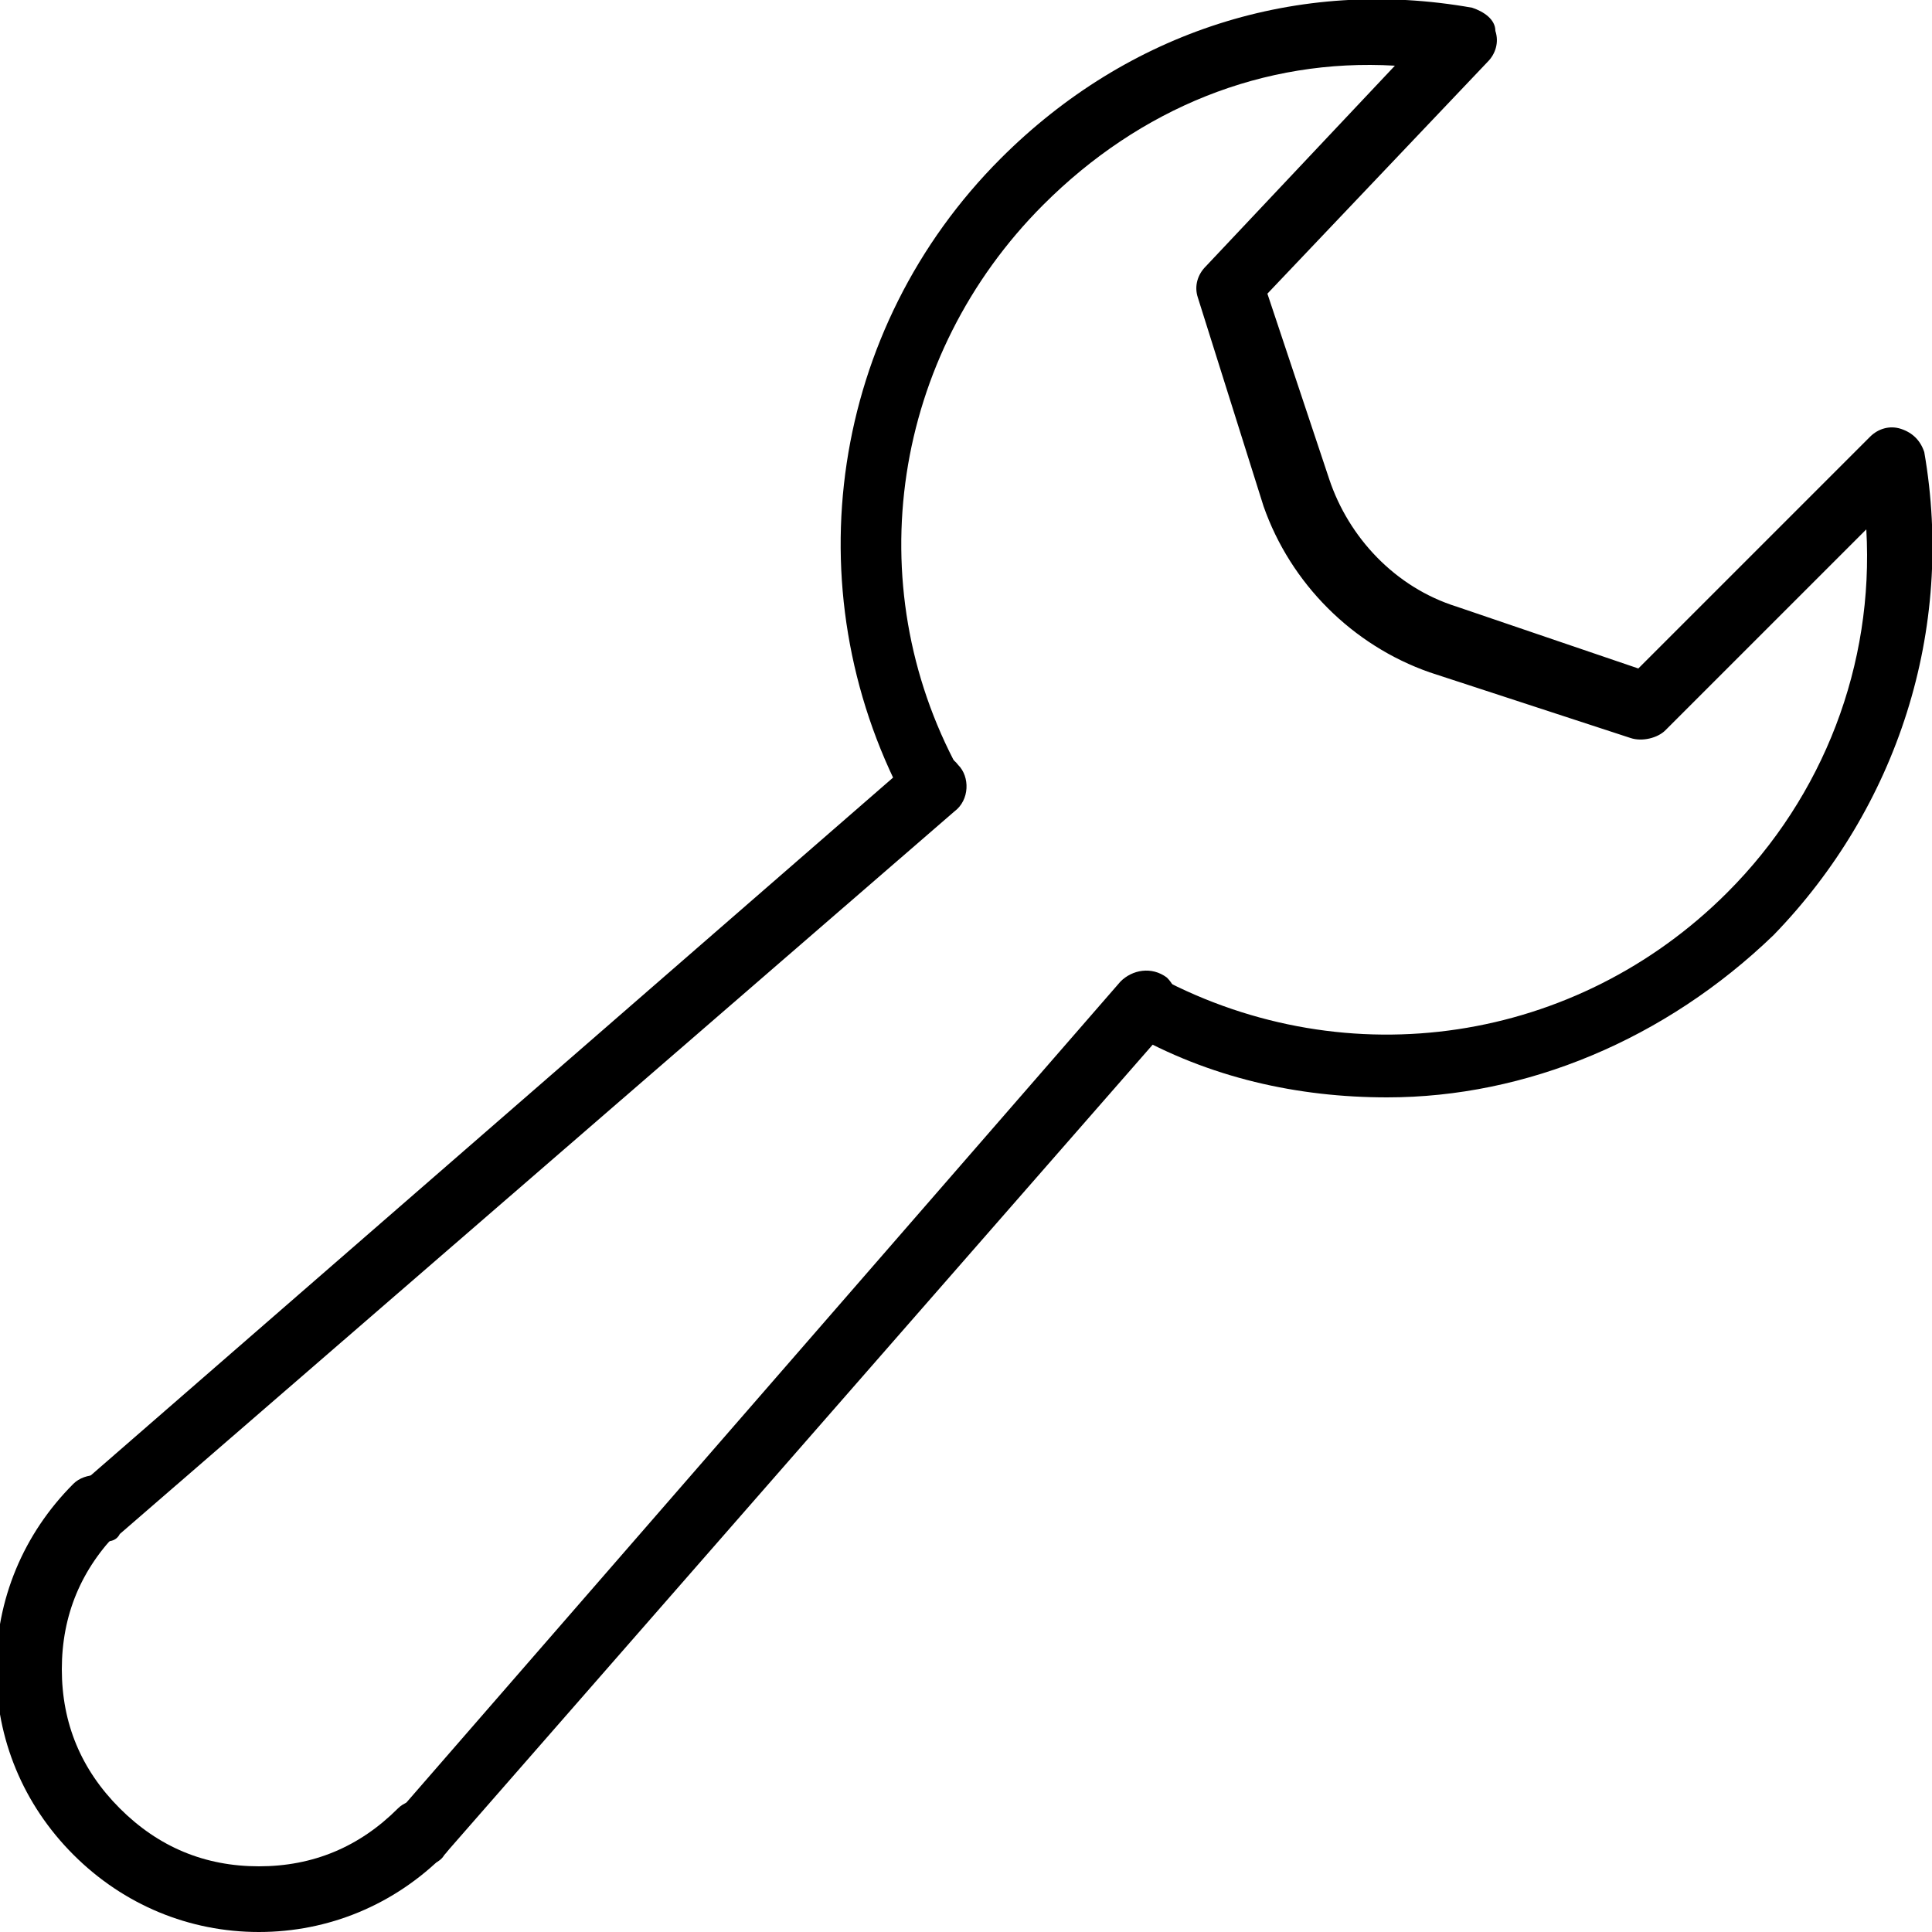 <?xml version="1.0" encoding="utf-8"?>
<!-- Generator: Adobe Illustrator 21.1.0, SVG Export Plug-In . SVG Version: 6.00 Build 0)  -->
<svg version="1.1" id="レイヤー_1" xmlns="http://www.w3.org/2000/svg" xmlns:xlink="http://www.w3.org/1999/xlink" x="0px"
	 y="0px" viewBox="0 0 50 50" style="enable-background:new 0 0 50 50;" xml:space="preserve">
<g>
	<g>
		<g>
			<g>
				<path d="M10.9,48.3c-0.2,0-0.4-0.1-0.5-0.2c-0.3-0.3-0.4-0.8-0.1-1.2L29,25.4c0.3-0.3,0.8-0.4,1.2-0.1c0.3,0.3,0.4,0.8,0.1,1.2
					L11.5,48C11.4,48.2,11.1,48.3,10.9,48.3z"/>
			</g>
			<g>
				<path d="M2.6,39.9c-0.2,0-0.5-0.1-0.6-0.3c-0.3-0.3-0.3-0.9,0.1-1.2l21.5-18.7c0.3-0.3,0.9-0.3,1.2,0.1c0.3,0.3,0.3,0.9-0.1,1.2
					L3.1,39.7C3,39.9,2.8,39.9,2.6,39.9z"/>
			</g>
			<g>
				<path d="M6.7,50c-1.8,0-3.5-0.7-4.8-2c-1.3-1.3-2-3-2-4.8c0-1.8,0.7-3.5,2-4.8c0.3-0.3,0.9-0.3,1.2,0s0.3,0.9,0,1.2
					c-1,1-1.5,2.2-1.5,3.6c0,1.4,0.5,2.6,1.5,3.6c1,1,2.2,1.5,3.6,1.5c0,0,0,0,0,0c1.4,0,2.6-0.5,3.6-1.5c0.3-0.3,0.9-0.3,1.2,0
					c0.3,0.3,0.3,0.9,0,1.2C10.2,49.3,8.5,50,6.7,50C6.7,50,6.7,50,6.7,50z"/>
			</g>
		</g>
		<g>
			<path d="M35.9,28.4c-2.3,0-4.6-0.5-6.7-1.7c-0.4-0.2-0.6-0.7-0.3-1.1s0.7-0.6,1.1-0.3c4.9,2.6,10.8,1.7,14.7-2.2
				c2.5-2.5,3.8-5.9,3.6-9.4l-5.2,5.2c-0.2,0.2-0.6,0.3-0.9,0.2l-5.2-1.7c-2-0.7-3.6-2.3-4.3-4.3L31,7.7c-0.1-0.3,0-0.6,0.2-0.8
				l4.9-5.2c-3.4-0.2-6.6,1.1-9.1,3.6c-3.9,3.9-4.8,9.8-2.2,14.6c0.2,0.4,0.1,0.9-0.3,1.1c-0.4,0.2-0.9,0.1-1.1-0.3
				c-2.9-5.5-1.9-12.2,2.5-16.6c3.3-3.3,7.7-4.7,12.2-3.9c0.3,0.1,0.6,0.3,0.6,0.6c0.1,0.3,0,0.6-0.2,0.8l-5.7,6l1.6,4.8
				c0.5,1.5,1.7,2.8,3.3,3.3l4.7,1.6l6-6c0.2-0.2,0.5-0.3,0.8-0.2c0.3,0.1,0.5,0.3,0.6,0.6c0.8,4.6-0.7,9.2-3.9,12.5
				C43.1,26.9,39.5,28.4,35.9,28.4z"/>
		</g>
	</g>
</g>
</svg>
